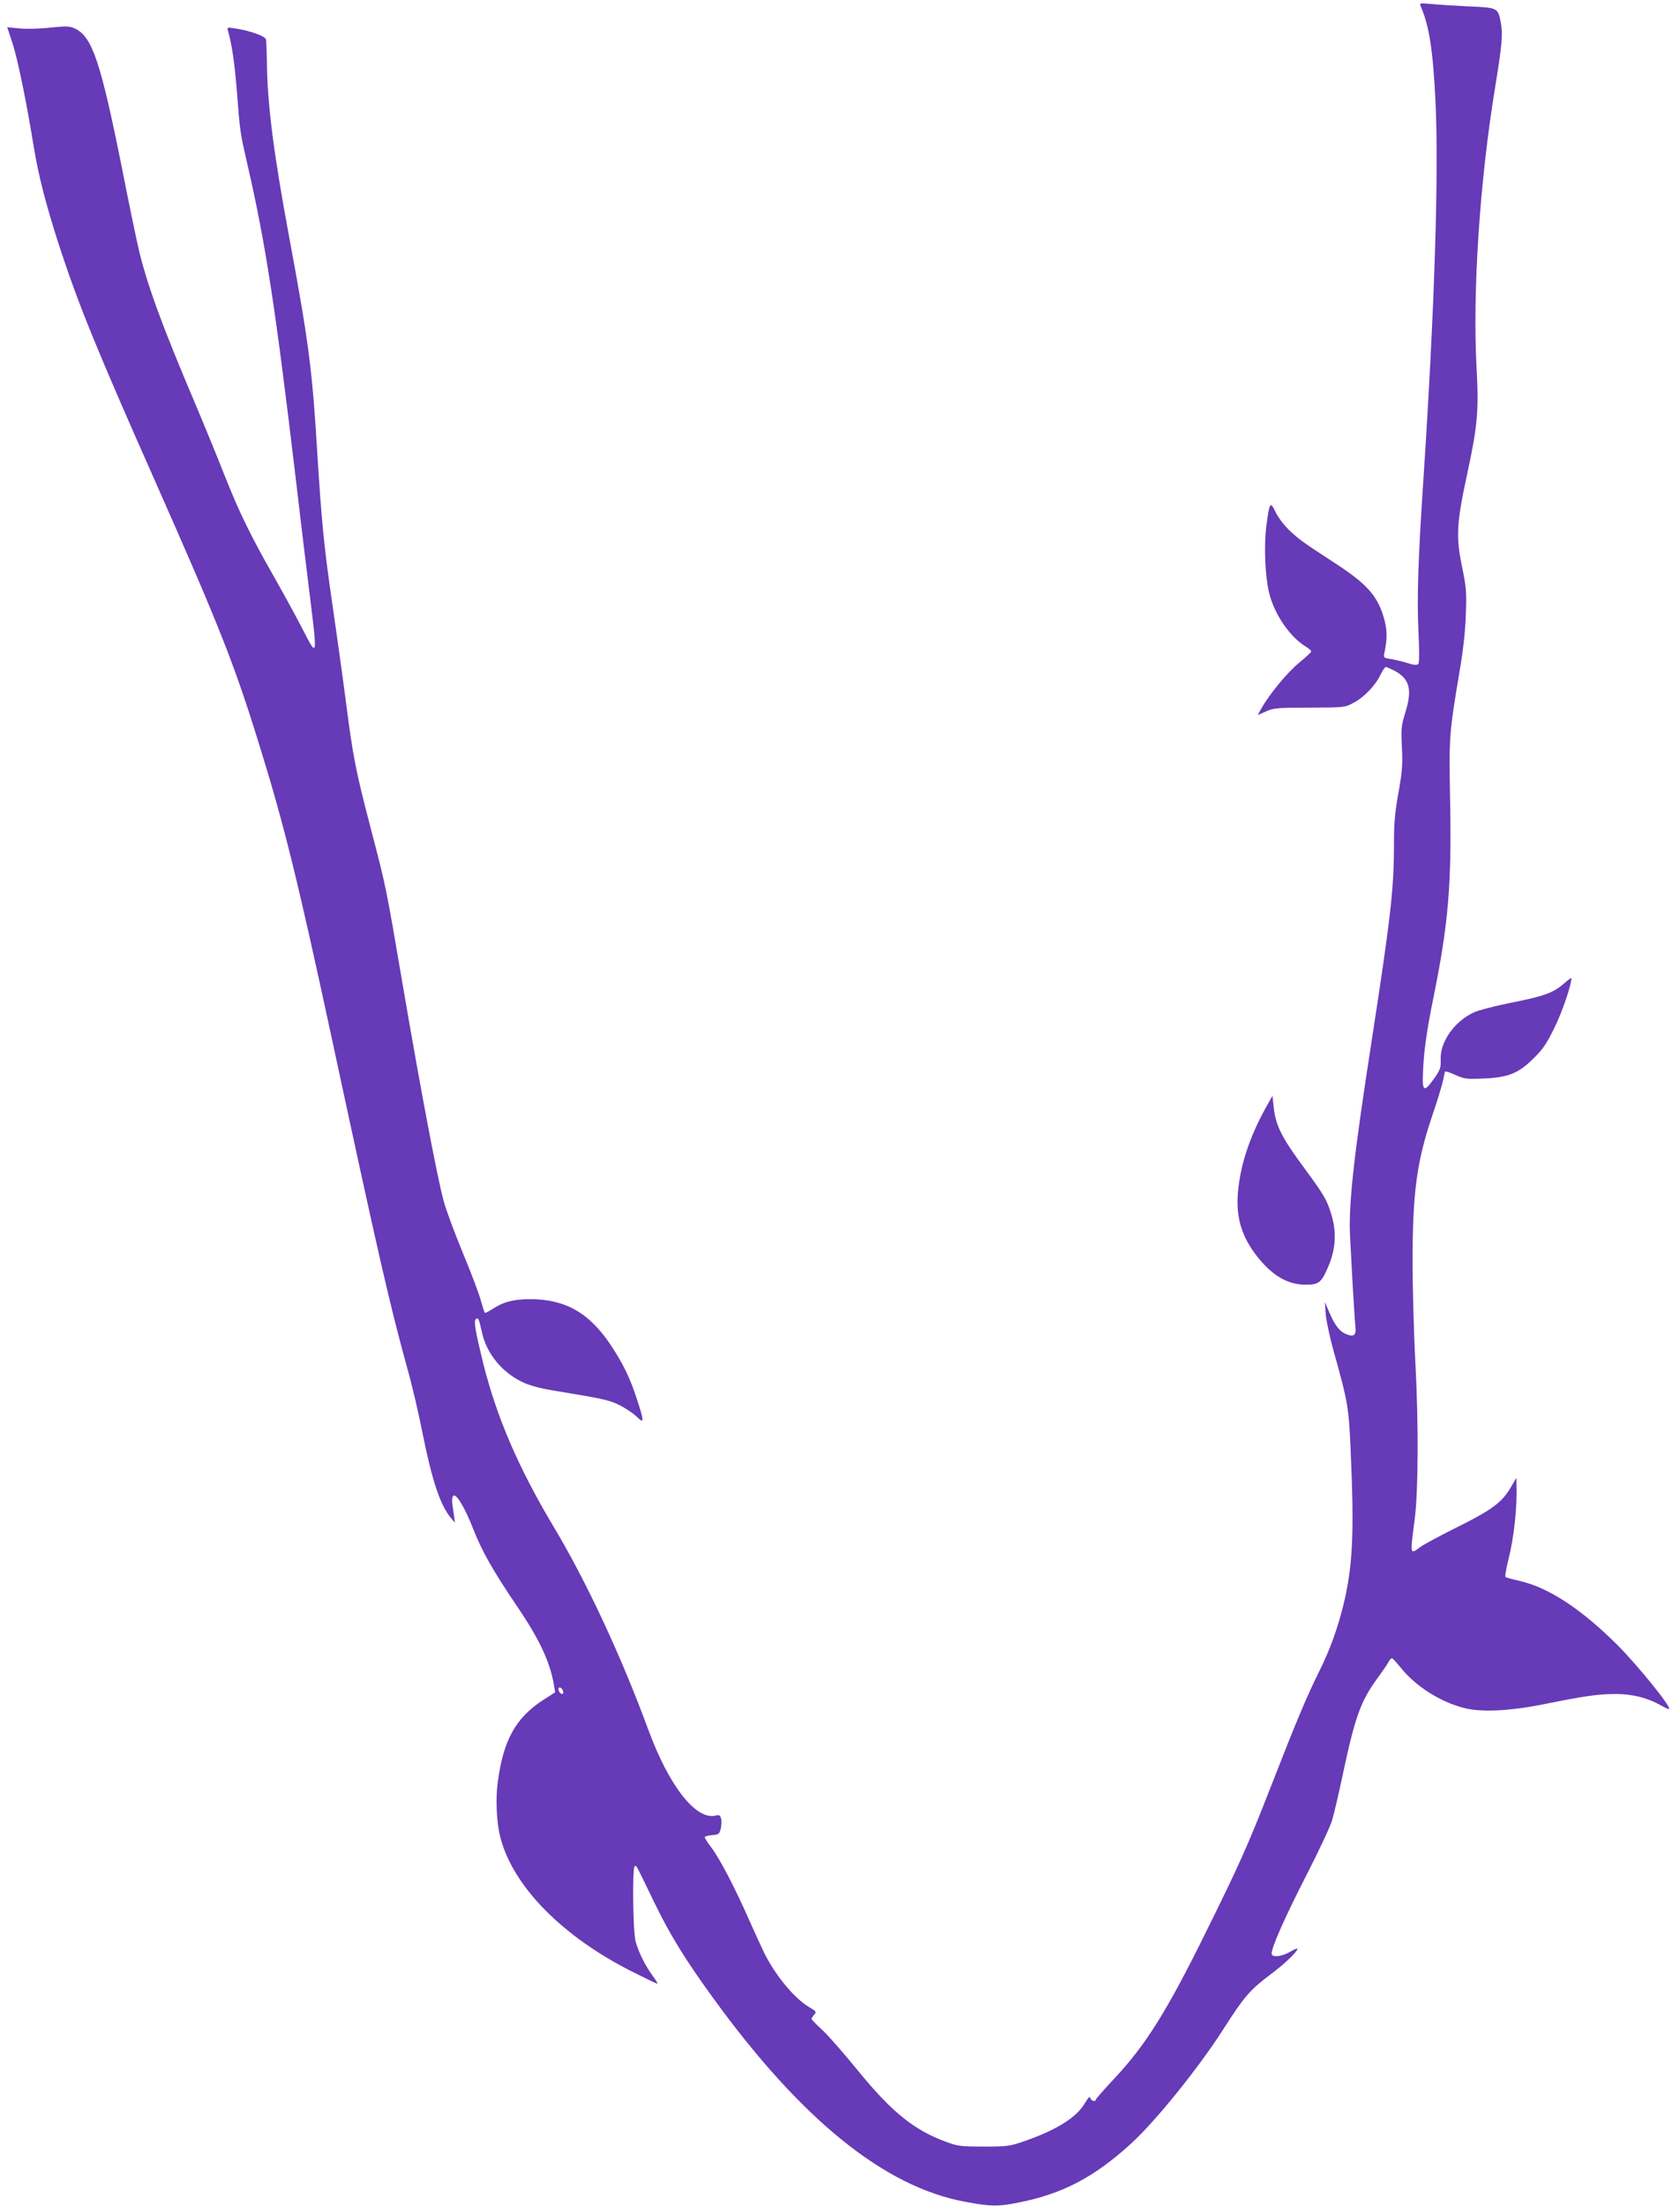 <?xml version="1.0" standalone="no"?>
<!DOCTYPE svg PUBLIC "-//W3C//DTD SVG 20010904//EN"
 "http://www.w3.org/TR/2001/REC-SVG-20010904/DTD/svg10.dtd">
<svg version="1.0" xmlns="http://www.w3.org/2000/svg"
 width="975pt" height="1280pt" viewBox="0 0 975 1280"
 preserveAspectRatio="xMidYMid meet">
<g transform="translate(0,1280) scale(0.1,-0.1)"
fill="#673ab7" stroke="none">
<path d="M8245 12764 c50 -116 71 -251 86 -554 20 -407 -5 -1206 -71 -2205
-30 -452 -37 -671 -28 -869 6 -121 5 -183 -1 -189 -8 -8 -27 -6 -63 6 -29 9
-73 19 -96 23 -43 7 -44 8 -37 38 16 79 16 125 1 184 -35 137 -96 209 -280
329 -202 132 -206 135 -268 191 -34 32 -68 76 -84 109 -33 67 -36 62 -55 -82
-14 -114 -7 -288 16 -383 29 -123 119 -256 212 -313 18 -11 33 -24 33 -29 0
-4 -32 -34 -70 -65 -68 -56 -172 -181 -219 -265 l-22 -39 48 21 c44 20 66 22
253 22 202 1 206 1 255 28 60 31 127 100 157 163 12 25 26 45 30 45 5 0 25 -9
46 -19 93 -48 110 -110 68 -245 -24 -77 -25 -93 -20 -202 5 -101 2 -140 -20
-264 -21 -115 -26 -177 -26 -301 0 -253 -19 -422 -125 -1109 -111 -714 -141
-989 -129 -1180 2 -36 8 -153 14 -260 6 -107 13 -216 16 -242 7 -56 -8 -68
-56 -48 -36 15 -65 53 -97 129 l-24 56 5 -70 c3 -39 24 -136 46 -215 84 -300
88 -326 99 -585 21 -471 12 -665 -43 -890 -34 -137 -79 -261 -141 -385 -71
-143 -133 -291 -273 -650 -142 -364 -188 -466 -387 -868 -222 -450 -345 -646
-524 -838 -61 -65 -111 -122 -111 -126 0 -16 -29 -8 -32 9 -2 13 -11 4 -31
-29 -49 -84 -162 -155 -350 -221 -87 -30 -100 -32 -237 -32 -132 0 -151 2
-218 27 -186 68 -314 171 -509 409 -82 101 -177 210 -211 241 -34 31 -62 60
-62 64 0 4 7 15 15 24 15 16 12 20 -27 43 -87 51 -195 181 -262 314 -14 29
-53 114 -87 190 -82 187 -171 357 -219 421 -22 29 -40 57 -40 62 0 5 19 10 42
12 38 3 43 6 51 37 4 19 6 45 2 58 -5 21 -10 24 -34 18 -114 -25 -269 174
-389 500 -155 422 -359 860 -548 1175 -206 345 -330 634 -409 947 -44 179 -56
246 -45 257 15 15 20 4 36 -70 26 -127 119 -240 242 -296 40 -18 106 -36 185
-48 271 -45 307 -52 369 -81 34 -17 80 -47 101 -67 47 -46 47 -34 3 101 -40
123 -79 203 -151 312 -125 188 -265 268 -473 267 -94 -1 -152 -16 -215 -58
-22 -14 -41 -24 -43 -21 -3 2 -13 35 -24 73 -10 38 -57 162 -104 275 -47 113
-97 248 -111 300 -39 144 -134 648 -235 1239 -103 602 -96 570 -190 930 -85
326 -101 405 -144 740 -19 146 -53 389 -75 540 -51 348 -65 494 -91 915 -28
462 -51 635 -160 1220 -92 494 -129 783 -131 1030 -1 61 -3 118 -6 127 -5 19
-95 51 -178 63 -47 8 -48 7 -41 -16 23 -83 37 -182 51 -351 18 -236 19 -239
60 -418 106 -459 163 -830 280 -1815 30 -258 69 -580 86 -714 41 -332 40 -337
-40 -181 -35 69 -110 206 -166 305 -143 251 -206 381 -291 595 -40 102 -118
293 -174 425 -192 452 -276 683 -325 889 -13 56 -56 260 -94 455 -126 631
-175 777 -275 825 -32 15 -48 15 -143 6 -60 -7 -140 -9 -179 -5 l-72 7 28 -85
c31 -90 83 -345 124 -597 28 -175 71 -341 146 -575 113 -347 218 -605 555
-1365 377 -851 464 -1070 609 -1539 145 -467 224 -787 426 -1726 266 -1238
333 -1529 434 -1895 26 -91 65 -257 87 -370 57 -283 104 -425 168 -500 l21
-25 -5 40 c-3 22 -8 54 -10 70 -3 17 -1 36 4 44 15 23 66 -59 118 -192 50
-128 115 -242 257 -452 128 -189 188 -318 211 -452 l7 -42 -70 -45 c-159 -103
-231 -233 -263 -475 -14 -101 -7 -241 16 -326 75 -284 363 -575 772 -779 72
-36 134 -66 138 -66 4 0 -9 21 -28 47 -43 60 -80 133 -98 198 -16 57 -20 433
-5 437 11 3 3 17 114 -212 92 -189 177 -327 340 -552 513 -707 994 -1096 1462
-1183 149 -28 191 -29 310 -5 255 50 441 147 656 344 143 131 392 440 533 661
123 192 155 229 276 320 75 55 155 131 155 147 0 5 -20 -3 -43 -17 -50 -29
-107 -34 -107 -10 0 37 80 217 199 449 71 138 139 283 151 321 12 39 41 164
65 278 68 320 102 415 193 541 33 45 65 91 71 104 7 13 16 22 21 20 4 -2 29
-29 54 -60 86 -105 229 -195 366 -229 101 -25 263 -17 466 24 234 47 310 58
414 58 94 0 184 -23 259 -66 24 -14 46 -23 48 -21 13 12 -184 255 -301 372
-211 210 -398 332 -566 371 -41 9 -78 19 -82 23 -5 3 3 48 16 100 33 129 52
309 47 440 l-1 35 -26 -45 c-56 -98 -109 -138 -335 -250 -90 -45 -178 -93
-196 -106 -61 -46 -60 -50 -32 166 20 158 22 545 4 890 -10 184 -17 452 -17
595 0 404 24 582 112 845 33 96 62 193 66 215 4 22 8 43 11 47 2 4 28 -5 59
-19 51 -23 64 -25 162 -21 146 6 205 30 293 118 55 54 76 86 122 180 45 92 97
246 97 285 0 4 -21 -12 -46 -34 -60 -52 -115 -72 -309 -110 -88 -18 -183 -42
-211 -55 -113 -52 -197 -171 -193 -274 2 -47 -2 -59 -38 -110 -57 -80 -69 -76
-65 23 4 126 20 245 62 451 85 419 105 649 96 1129 -7 382 -6 397 54 755 21
120 34 237 37 332 5 134 3 158 -22 280 -36 174 -32 252 30 538 61 284 68 365
54 625 -23 434 19 1071 106 1605 43 264 48 323 35 389 -16 86 -18 87 -188 94
-81 4 -178 10 -216 14 -66 6 -69 5 -61 -13z m-4977 -9778 c3 -12 -1 -17 -10
-14 -7 3 -15 13 -16 22 -3 12 1 17 10 14 7 -3 15 -13 16 -22z"/>
<path d="M7344 6369 c-94 -171 -147 -333 -160 -493 -12 -152 28 -270 134 -393
80 -92 161 -136 256 -137 77 -1 93 10 130 94 51 114 56 218 15 337 -23 68 -42
99 -144 238 -140 189 -173 256 -184 369 l-6 58 -41 -73z"/>
</g>
</svg>
